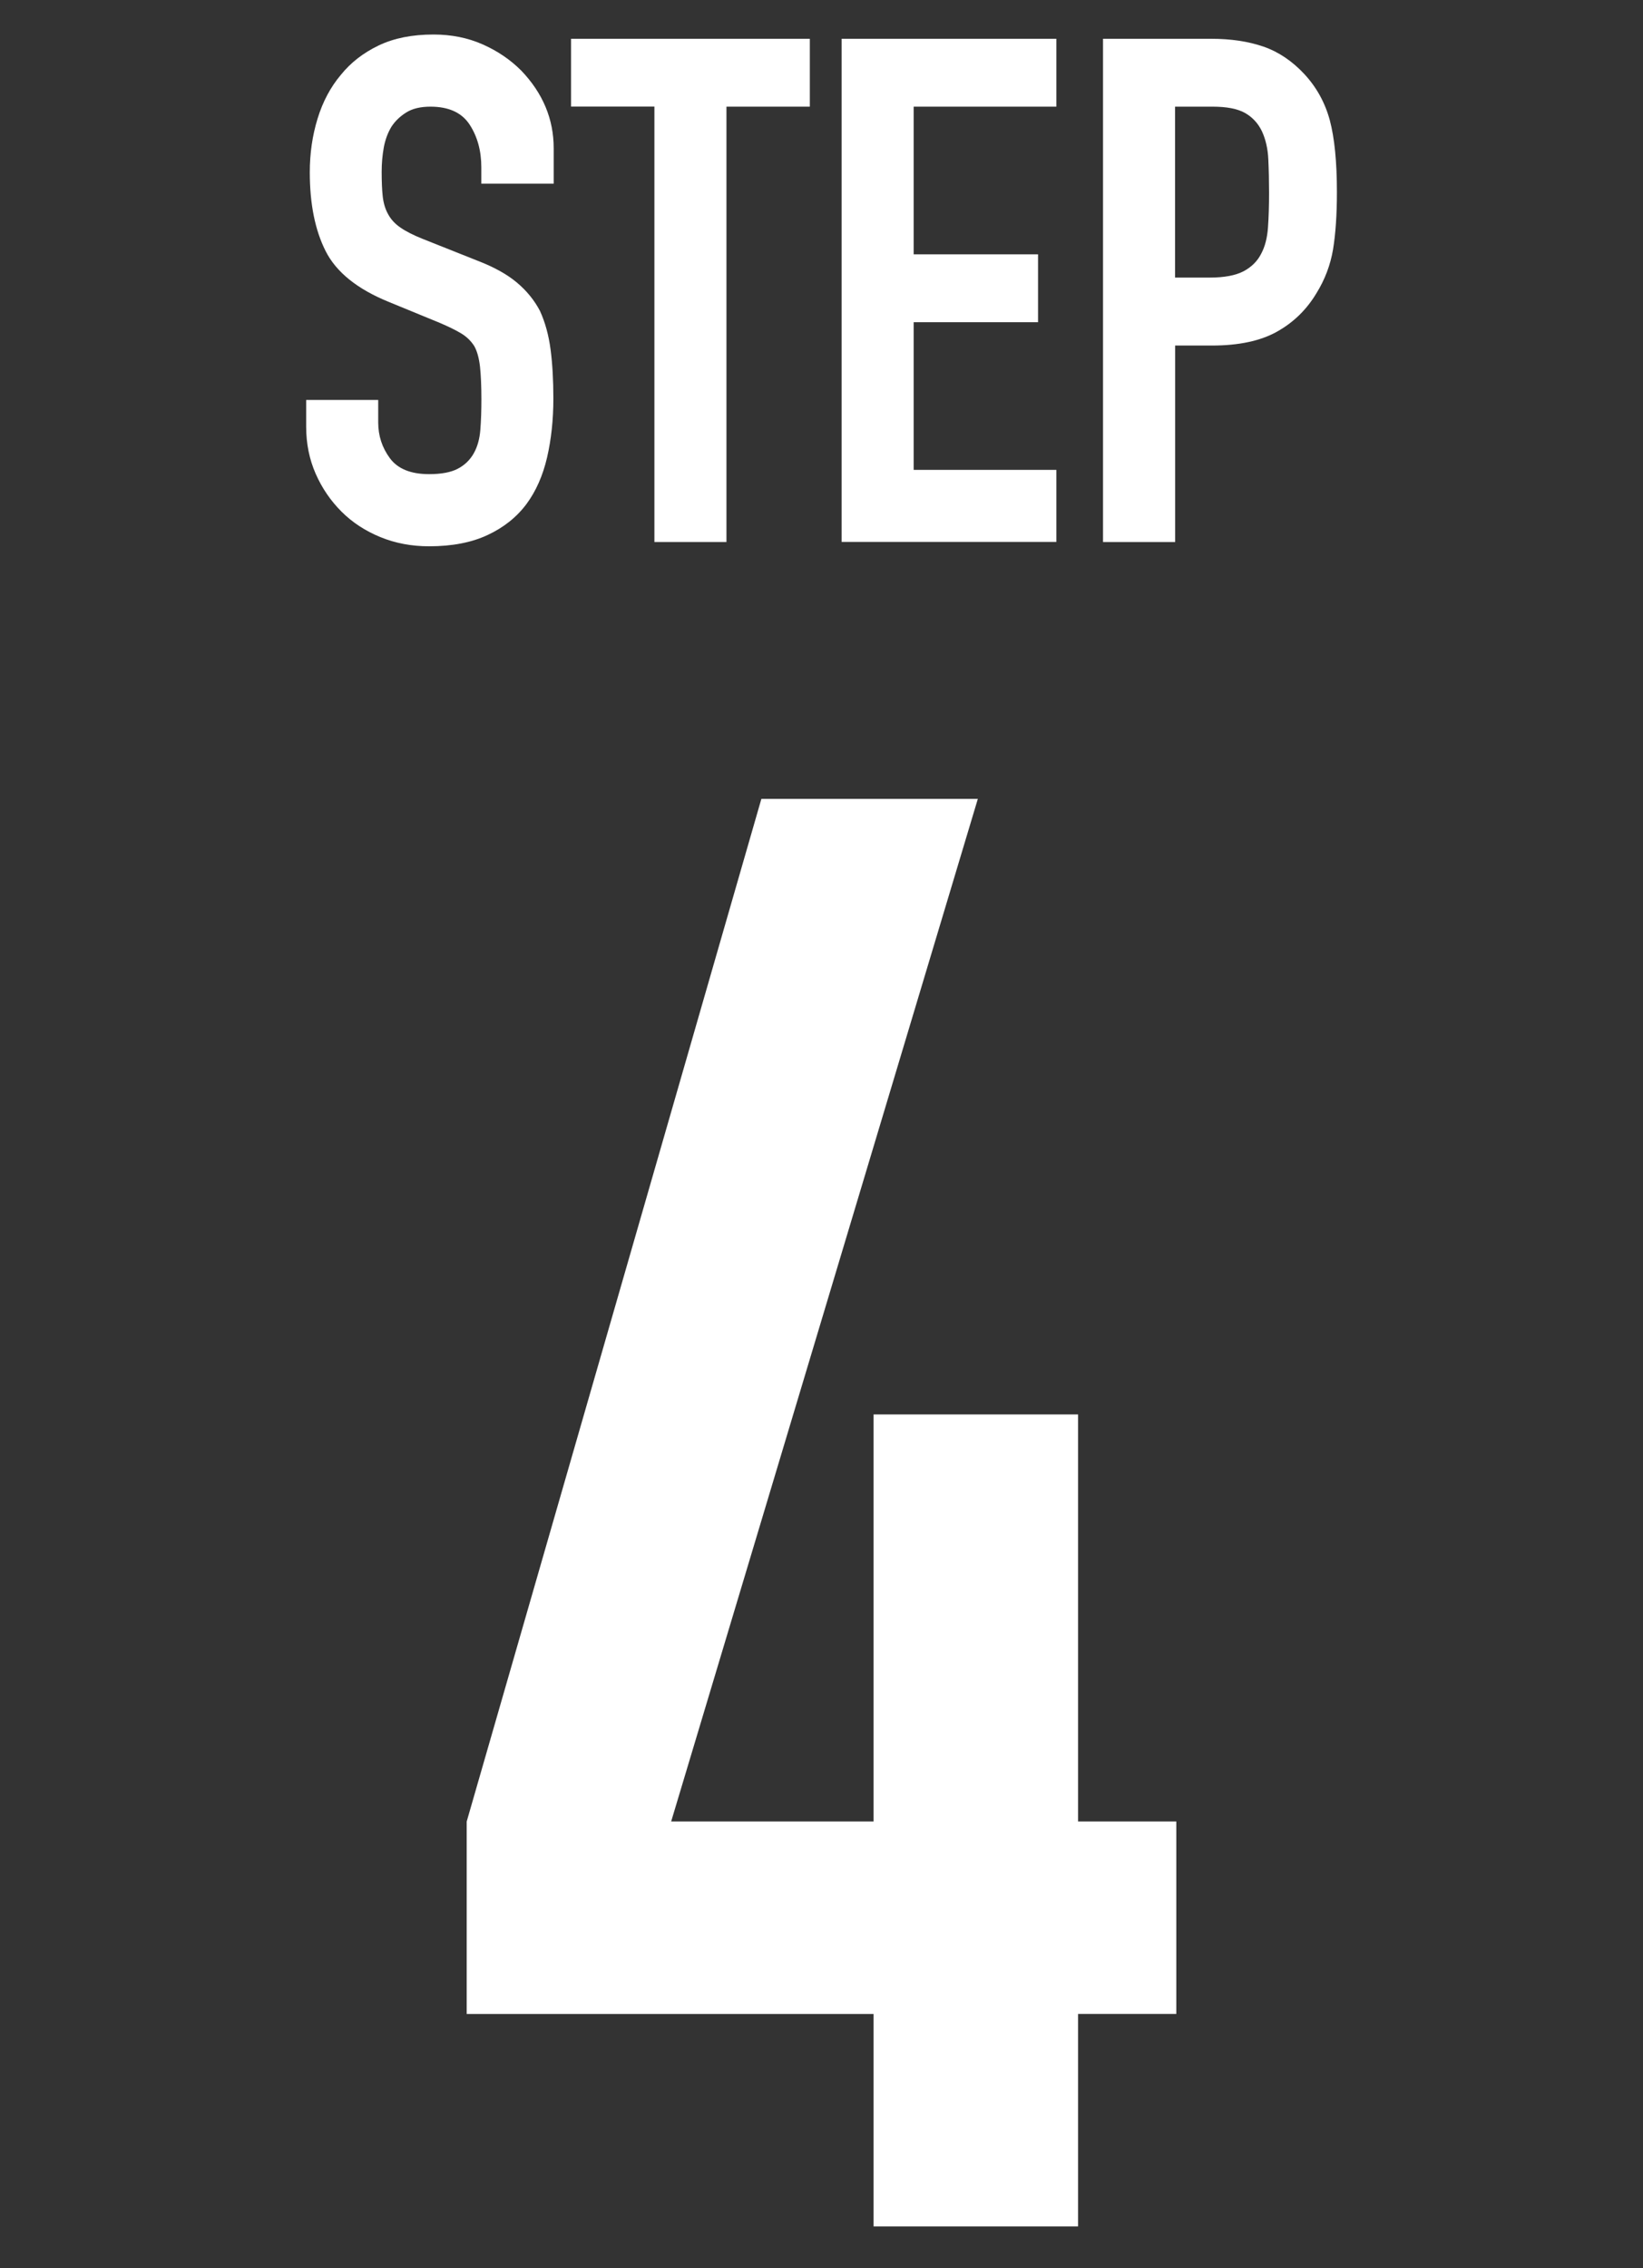 <?xml version="1.0" encoding="utf-8"?>
<!-- Generator: Adobe Illustrator 24.3.2, SVG Export Plug-In . SVG Version: 6.00 Build 0)  -->
<svg version="1.1" id="レイヤー_1" xmlns="http://www.w3.org/2000/svg" xmlns:xlink="http://www.w3.org/1999/xlink" x="0px"
	 y="0px" viewBox="0 0 200 276" style="enable-background:new 0 0 200 276;" xml:space="preserve">
<rect x="0" y="0" width="200" height="276" fill="#333333" stroke="none"/>
<style type="text/css">
	.st0{fill:#FFFFFF;}
</style>
<g>
	<path class="st0" d="M106.34,270.95v-25.86H56.81v-23.42L92.68,97.22h26.35L81.7,221.66h24.64v-49.53h24.89v49.53h11.96v23.42
		h-11.96v25.86H106.34z"/>
</g>
<g>
	<path class="st0" d="M67.36,22.35h-8.77v-1.98c0-2.01-0.47-3.74-1.42-5.2c-0.95-1.46-2.54-2.19-4.77-2.19
		c-1.2,0-2.18,0.23-2.92,0.69c-0.75,0.46-1.35,1.03-1.81,1.72c-0.46,0.75-0.77,1.59-0.95,2.54c-0.17,0.95-0.26,1.93-0.26,2.97
		c0,1.2,0.04,2.21,0.13,3.01c0.09,0.8,0.3,1.52,0.65,2.15c0.34,0.63,0.84,1.18,1.5,1.63c0.66,0.46,1.56,0.92,2.71,1.38l6.71,2.67
		c1.95,0.75,3.53,1.62,4.73,2.62c1.2,1,2.15,2.16,2.84,3.48c0.63,1.38,1.06,2.94,1.29,4.69c0.23,1.75,0.34,3.74,0.34,5.98
		c0,2.58-0.26,4.97-0.77,7.18c-0.52,2.21-1.35,4.08-2.49,5.63c-1.2,1.61-2.78,2.87-4.73,3.78c-1.95,0.92-4.33,1.38-7.14,1.38
		c-2.12,0-4.1-0.37-5.93-1.12s-3.41-1.78-4.73-3.1c-1.32-1.32-2.37-2.85-3.14-4.6c-0.77-1.75-1.16-3.66-1.16-5.72v-3.27h8.77v2.75
		c0,1.61,0.47,3.05,1.42,4.34s2.54,1.94,4.77,1.94c1.49,0,2.65-0.22,3.48-0.65c0.83-0.43,1.48-1.05,1.94-1.85
		c0.46-0.8,0.73-1.76,0.82-2.88c0.09-1.12,0.13-2.37,0.13-3.74c0-1.6-0.06-2.92-0.17-3.96c-0.12-1.03-0.34-1.86-0.69-2.49
		c-0.4-0.63-0.93-1.15-1.59-1.55c-0.66-0.4-1.54-0.83-2.62-1.29l-6.28-2.58c-3.78-1.55-6.32-3.6-7.61-6.15
		c-1.29-2.55-1.93-5.75-1.93-9.59c0-2.29,0.31-4.47,0.95-6.54c0.63-2.06,1.58-3.84,2.84-5.33c1.2-1.49,2.74-2.68,4.6-3.57
		c1.86-0.89,4.08-1.33,6.67-1.33c2.18,0,4.17,0.4,5.98,1.2c1.81,0.8,3.37,1.86,4.69,3.18c2.64,2.75,3.96,5.91,3.96,9.46V22.35z"/>
	<path class="st0" d="M79.66,65.95V12.97H69.51V4.72h29.07v8.26H88.43v52.98H79.66z"/>
	<path class="st0" d="M102.45,65.95V4.72h26.14v8.26h-17.37v17.97h15.14v8.26h-15.14v17.97h17.37v8.77H102.45z"/>
	<path class="st0" d="M134.27,65.95V4.72h13.16c2.41,0,4.53,0.32,6.36,0.95c1.83,0.63,3.5,1.75,4.99,3.35
		c1.49,1.61,2.52,3.48,3.1,5.63c0.57,2.15,0.86,5.06,0.86,8.73c0,2.75-0.16,5.07-0.47,6.97c-0.32,1.89-0.99,3.67-2.02,5.33
		c-1.2,2.01-2.81,3.57-4.82,4.69c-2.01,1.12-4.64,1.68-7.91,1.68h-4.47v23.91H134.27z M143.04,12.97v20.81h4.21
		c1.78,0,3.15-0.26,4.13-0.77c0.97-0.52,1.69-1.23,2.15-2.15c0.46-0.86,0.73-1.92,0.82-3.18c0.09-1.26,0.13-2.67,0.13-4.21
		c0-1.43-0.03-2.79-0.09-4.08c-0.06-1.29-0.32-2.42-0.77-3.4c-0.46-0.97-1.15-1.72-2.06-2.24c-0.92-0.52-2.24-0.77-3.96-0.77H143.04
		z"/>
</g>
</svg>
